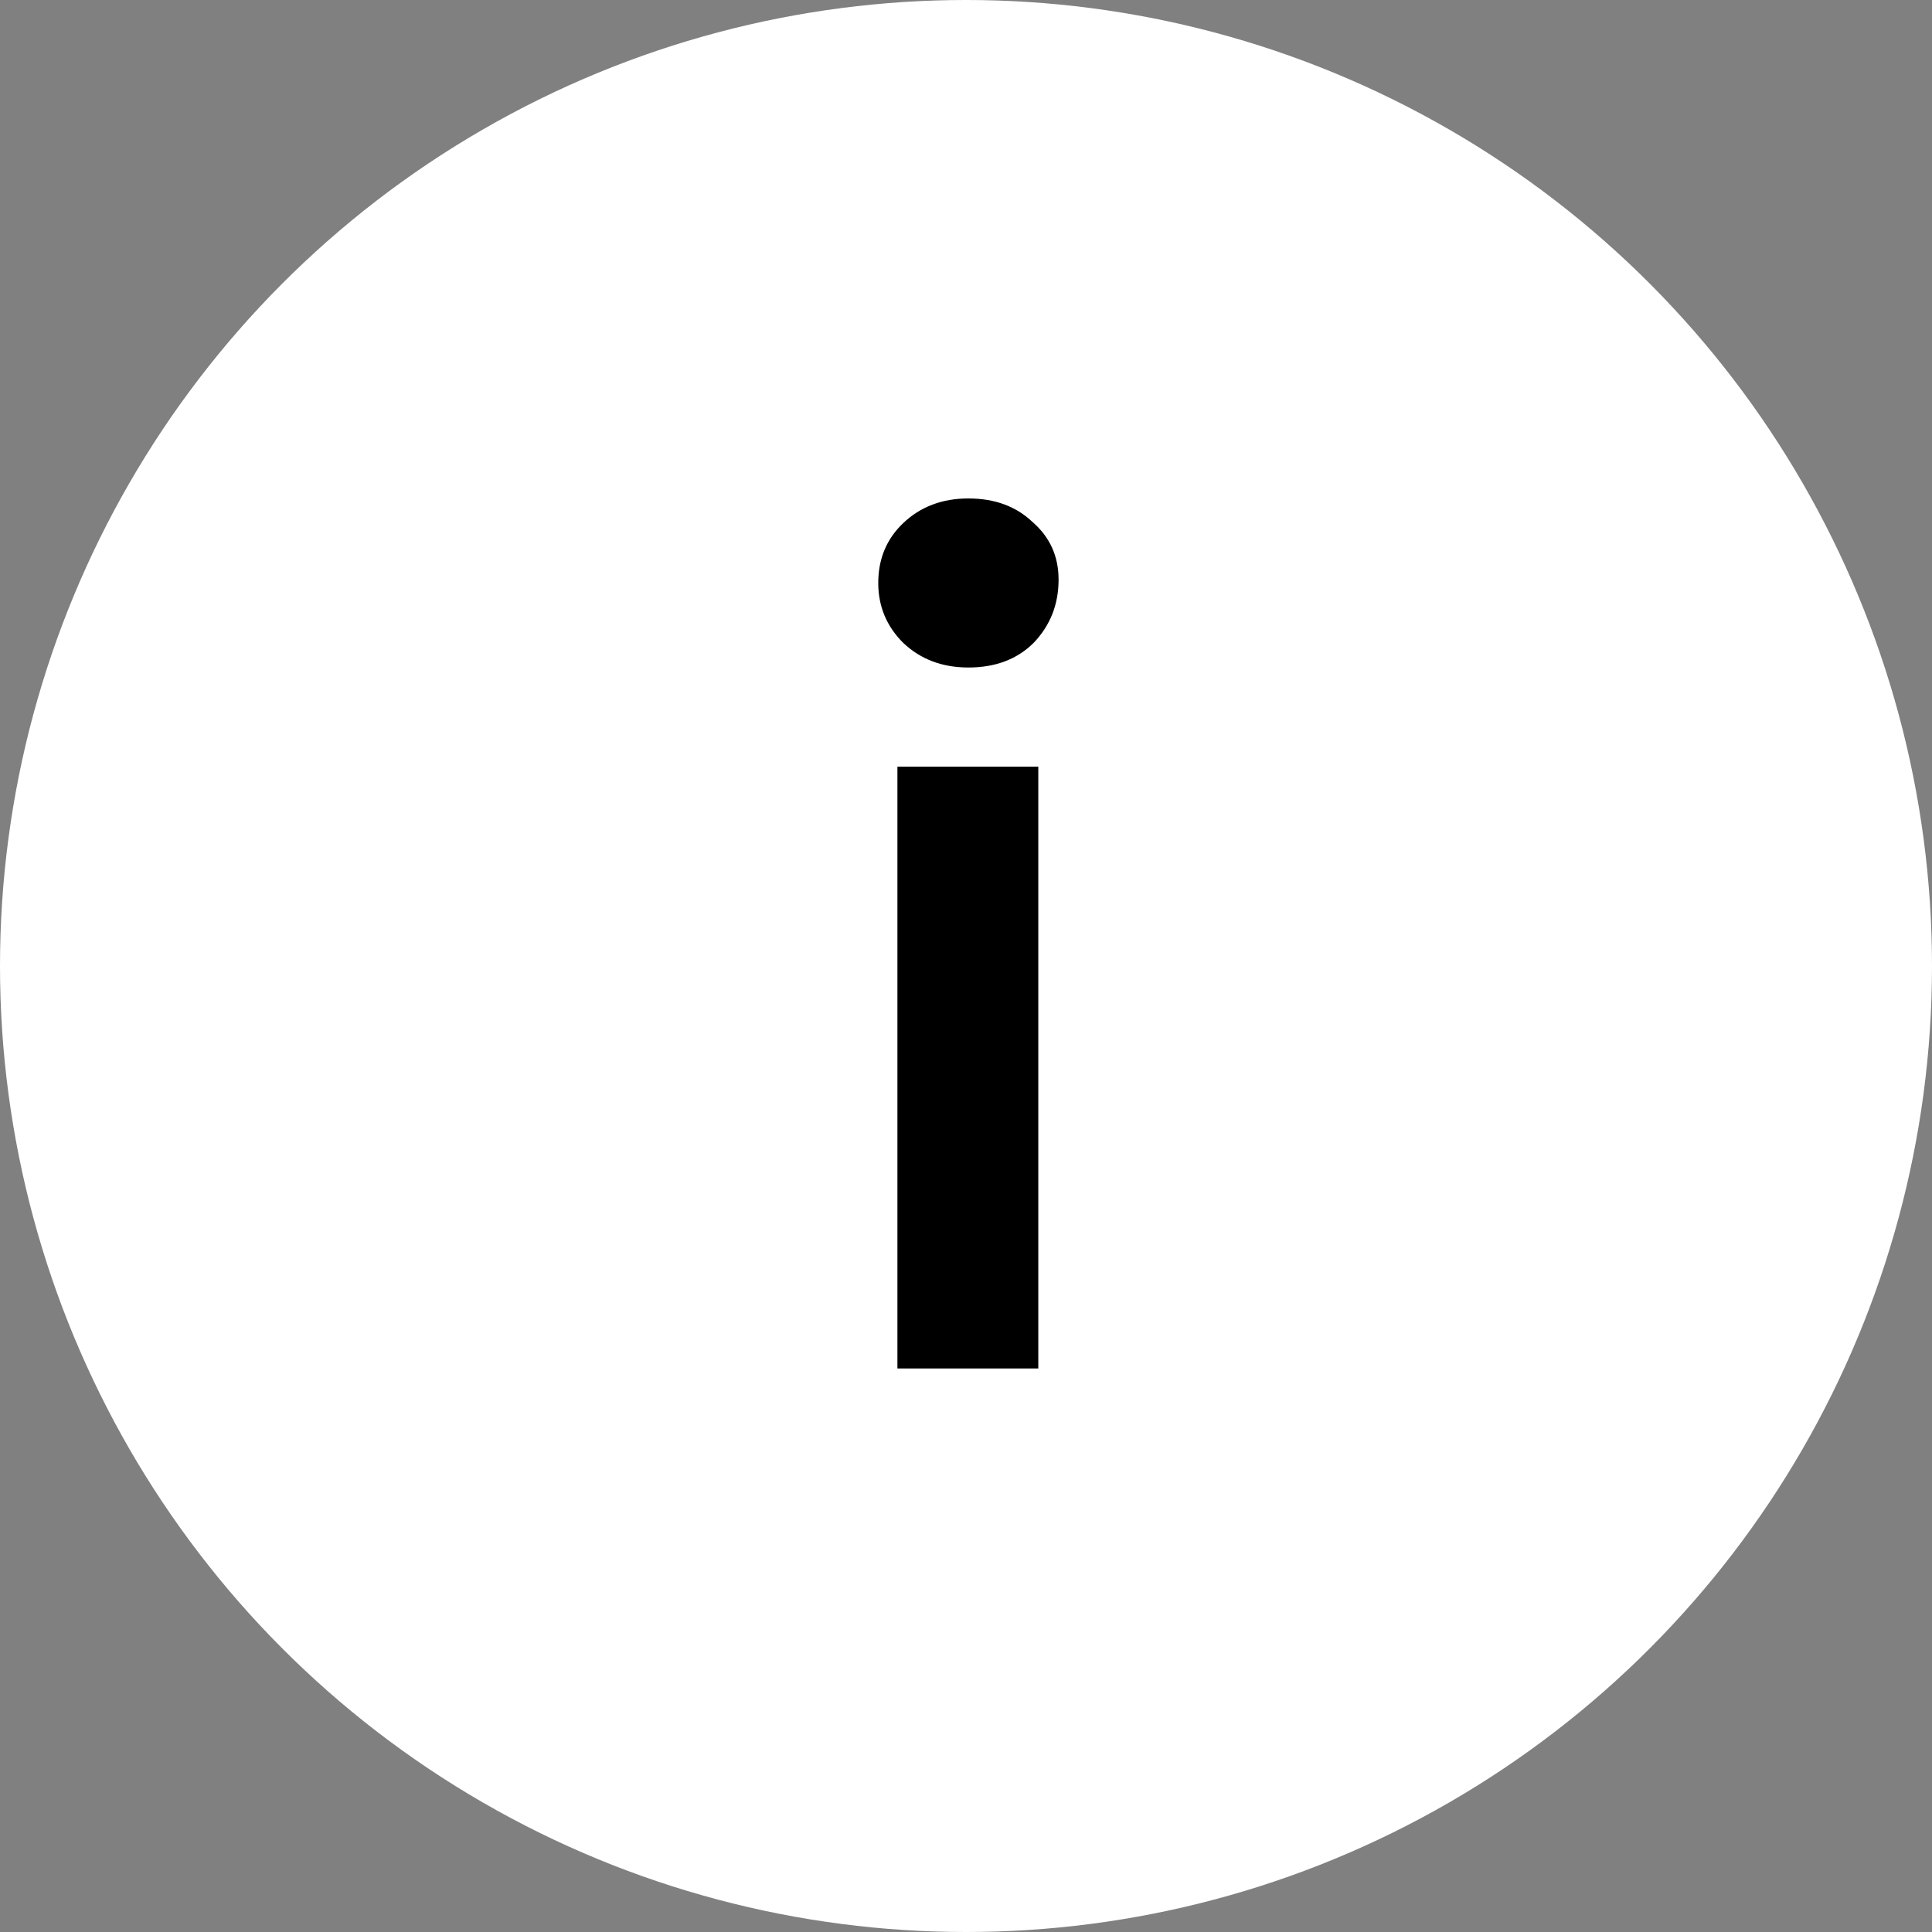 <?xml version="1.0" encoding="UTF-8"?> <svg xmlns="http://www.w3.org/2000/svg" width="24" height="24" viewBox="0 0 24 24" fill="none"><rect x="0" y="0" width="24" height="24" fill="#808080" stroke="none"/><circle cx="12" cy="12" r="12" fill="white" style="fill:white;fill-opacity:1;"></circle><path d="M11.148 17V9.524H12.898V17H11.148ZM12.03 8.292C11.703 8.292 11.433 8.189 11.218 7.984C11.013 7.779 10.91 7.531 10.91 7.242C10.91 6.943 11.013 6.696 11.218 6.5C11.433 6.295 11.703 6.192 12.03 6.192C12.357 6.192 12.623 6.29 12.828 6.486C13.043 6.673 13.15 6.911 13.15 7.2C13.15 7.508 13.047 7.769 12.842 7.984C12.637 8.189 12.366 8.292 12.03 8.292Z" fill="#272A56" style="fill:#272A56;fill:color(display-p3 0.153 0.165 0.337);fill-opacity:1;"></path></svg> 